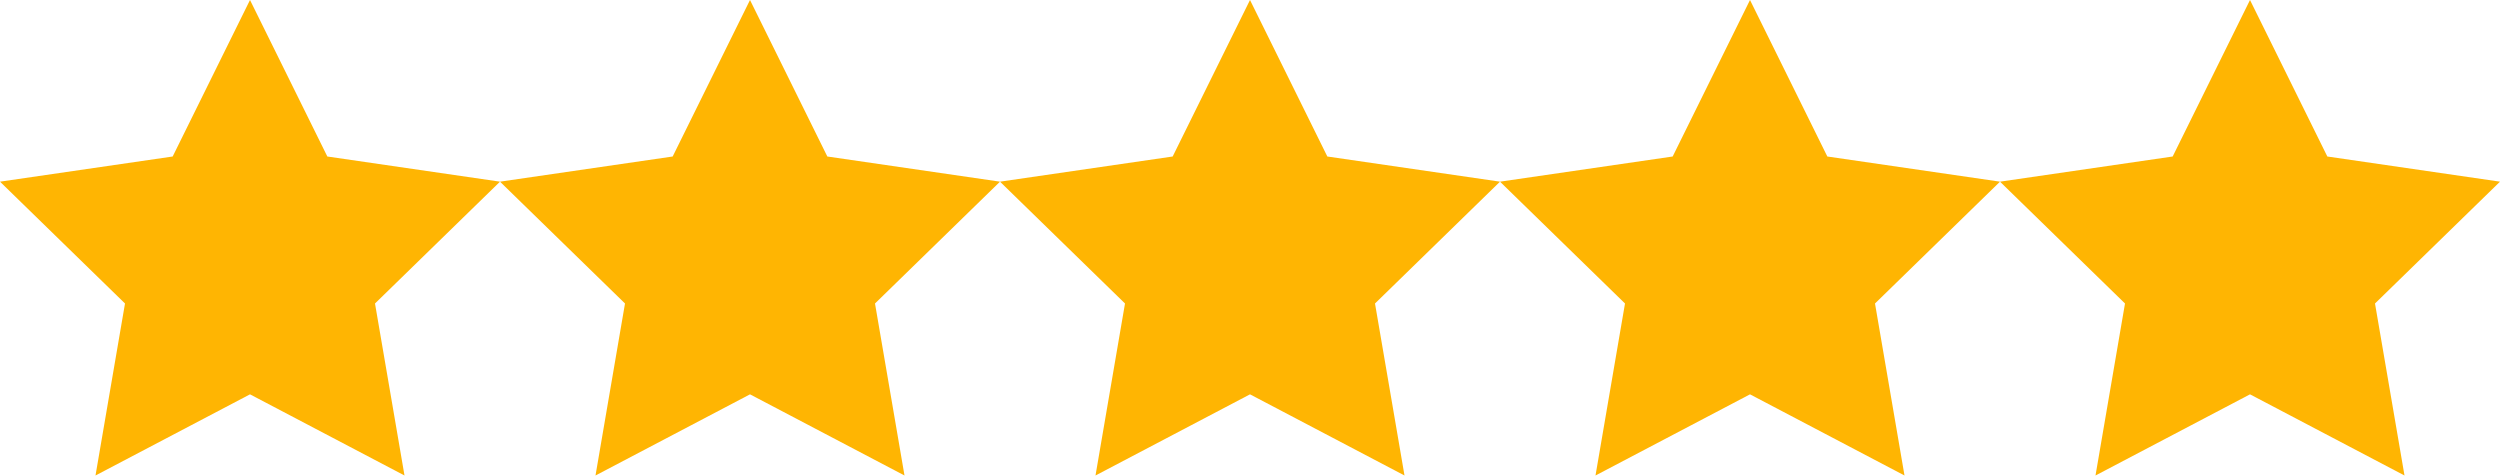 <svg id="Group_33140" data-name="Group 33140" xmlns="http://www.w3.org/2000/svg" width="150" height="28.53" viewBox="0 0 150 28.53">
  <g id="Group_33135" data-name="Group 33135">
    <path id="Path_32975" data-name="Path 32975" d="M15,23.66,5.73,28.53,7.5,18.21,0,10.9,10.36,9.39,15,0" fill="#ffb502"/>
    <path id="Path_32975-2" data-name="Path 32975" d="M15,0l4.64,9.39L30,10.9l-7.5,7.31,1.77,10.32L15,23.66" fill="#ffb502"/>
  </g>
  <g id="Group_33136" data-name="Group 33136">
    <path id="Path_32975-3" data-name="Path 32975" d="M45,23.66l-9.27,4.87L37.5,18.21,30,10.9,40.36,9.39,45,0" fill="#ffb502"/>
    <path id="Path_32975-4" data-name="Path 32975" d="M45,0l4.64,9.39L60,10.9l-7.5,7.31,1.77,10.32L45,23.66" fill="#ffb502"/>
  </g>
  <g id="Group_33137" data-name="Group 33137">
    <path id="Path_32975-5" data-name="Path 32975" d="M75,23.66l-9.27,4.87L67.5,18.21,60,10.9,70.36,9.39,75,0" fill="#ffb502"/>
    <path id="Path_32975-6" data-name="Path 32975" d="M75,0l4.64,9.39L90,10.9l-7.5,7.31,1.77,10.32L75,23.66" fill="#ffb502"/>
  </g>
  <g id="Group_33138" data-name="Group 33138">
    <path id="Path_32975-7" data-name="Path 32975" d="M105,23.66l-9.27,4.87L97.5,18.21,90,10.9l10.36-1.51L105,0" fill="#ffb502"/>
    <path id="Path_32975-8" data-name="Path 32975" d="M105,0l4.64,9.39L120,10.9l-7.5,7.31,1.77,10.32L105,23.66" fill="#ffb502"/>
  </g>
  <g id="Group_33139" data-name="Group 33139">
    <path id="Path_32975-9" data-name="Path 32975" d="M135,23.66l-9.27,4.87,1.77-10.32L120,10.9l10.36-1.51L135,0" fill="#ffb502"/>
    <path id="Path_32975-10" data-name="Path 32975" d="M135,0l4.64,9.39L150,10.9l-7.5,7.31,1.77,10.32L135,23.66" fill="#ffb502"/>
  </g>
</svg>
